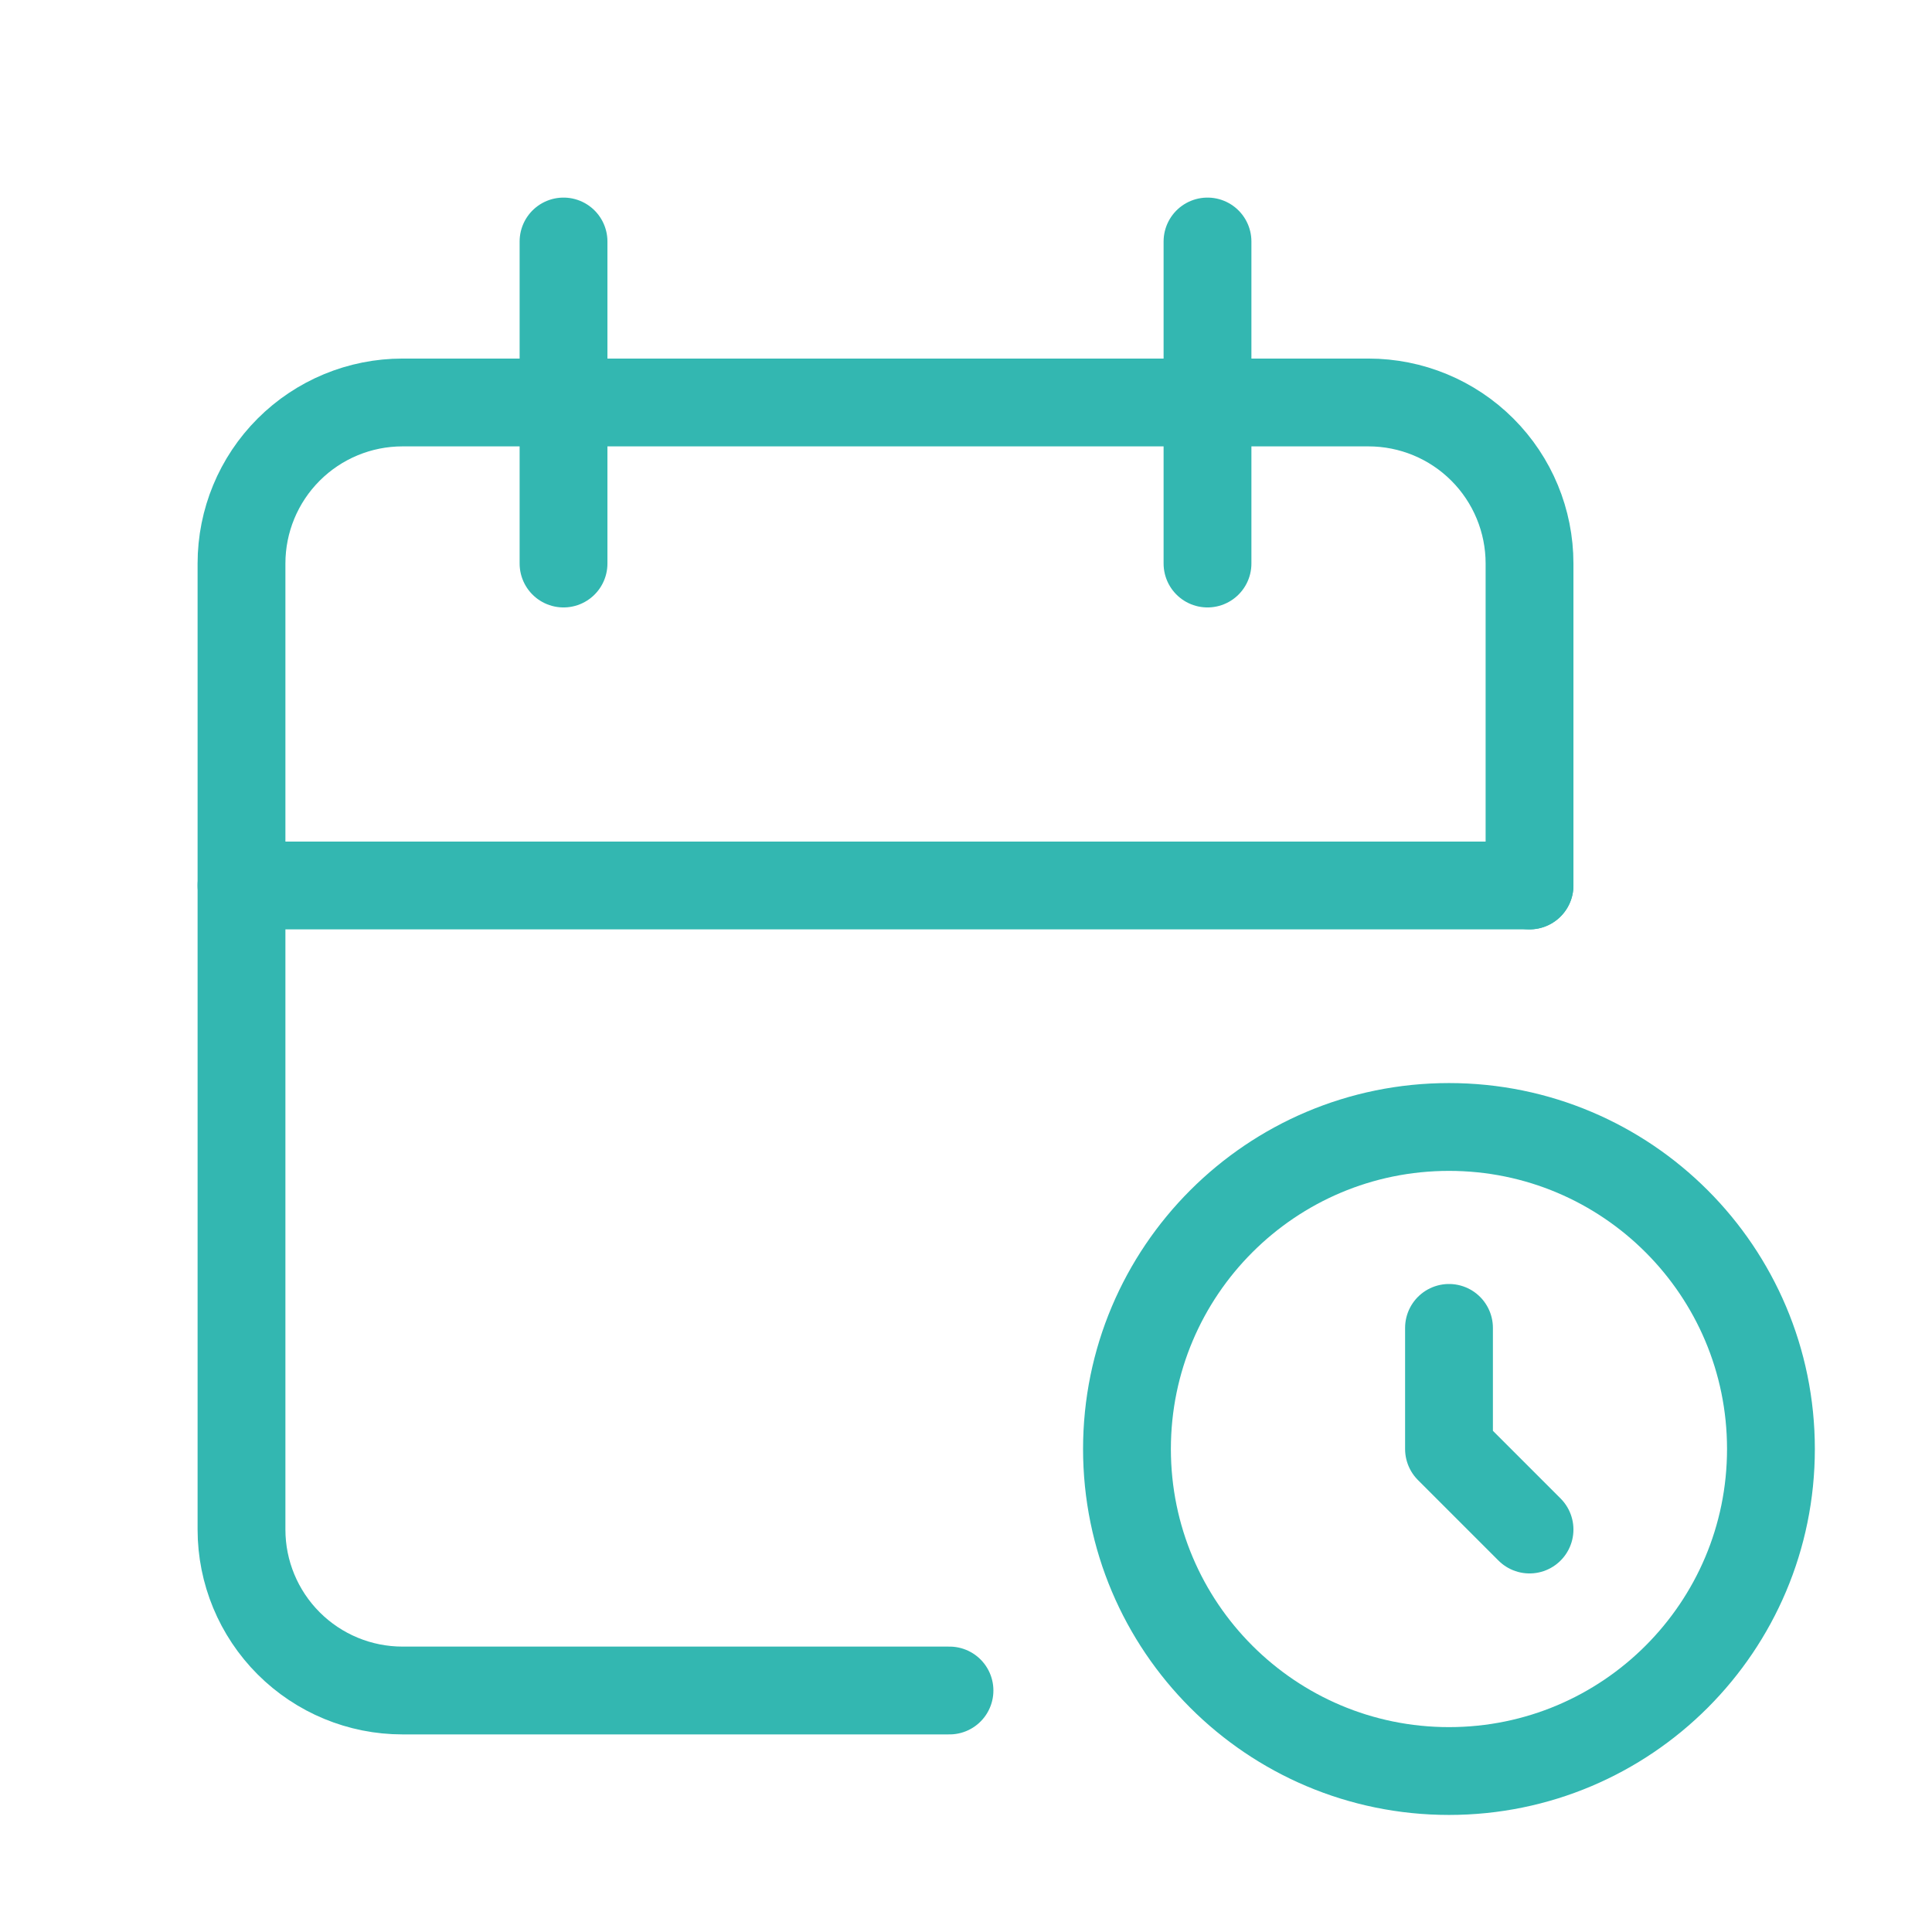 <svg width="22" height="22" viewBox="0 0 22 22" fill="none" xmlns="http://www.w3.org/2000/svg">
<g clip-path="url(#clip0_558_4244)">
<path d="M10.812 19.25H4.583C4.097 19.25 3.631 19.057 3.287 18.713C2.943 18.369 2.75 17.903 2.75 17.417V6.417C2.75 5.93 2.943 5.464 3.287 5.12C3.631 4.776 4.097 4.583 4.583 4.583H15.583C16.07 4.583 16.536 4.776 16.88 5.12C17.224 5.464 17.417 5.93 17.417 6.417V10.083" stroke="#33B7B1" stroke-linecap="round" stroke-linejoin="round"/>
<path d="M16.5 20.167C18.525 20.167 20.166 18.525 20.166 16.5C20.166 14.475 18.525 12.833 16.5 12.833C14.475 12.833 12.833 14.475 12.833 16.5C12.833 18.525 14.475 20.167 16.5 20.167Z" stroke="#33B7B1" stroke-linecap="round" stroke-linejoin="round"/>
<path d="M13.75 2.75V6.417" stroke="#33B7B1" stroke-linecap="round" stroke-linejoin="round"/>
<path d="M6.417 2.75V6.417" stroke="#33B7B1" stroke-linecap="round" stroke-linejoin="round"/>
<path d="M2.75 10.083H17.417" stroke="#33B7B1" stroke-linecap="round" stroke-linejoin="round"/>
<path d="M16.5 15.121V16.5L17.417 17.417" stroke="#33B7B1" stroke-linecap="round" stroke-linejoin="round"/>
</g>
<defs>
<clipPath id="clip0_558_4244">
<rect width="22" height="22" fill="white"/>
</clipPath>
</defs>
</svg>
